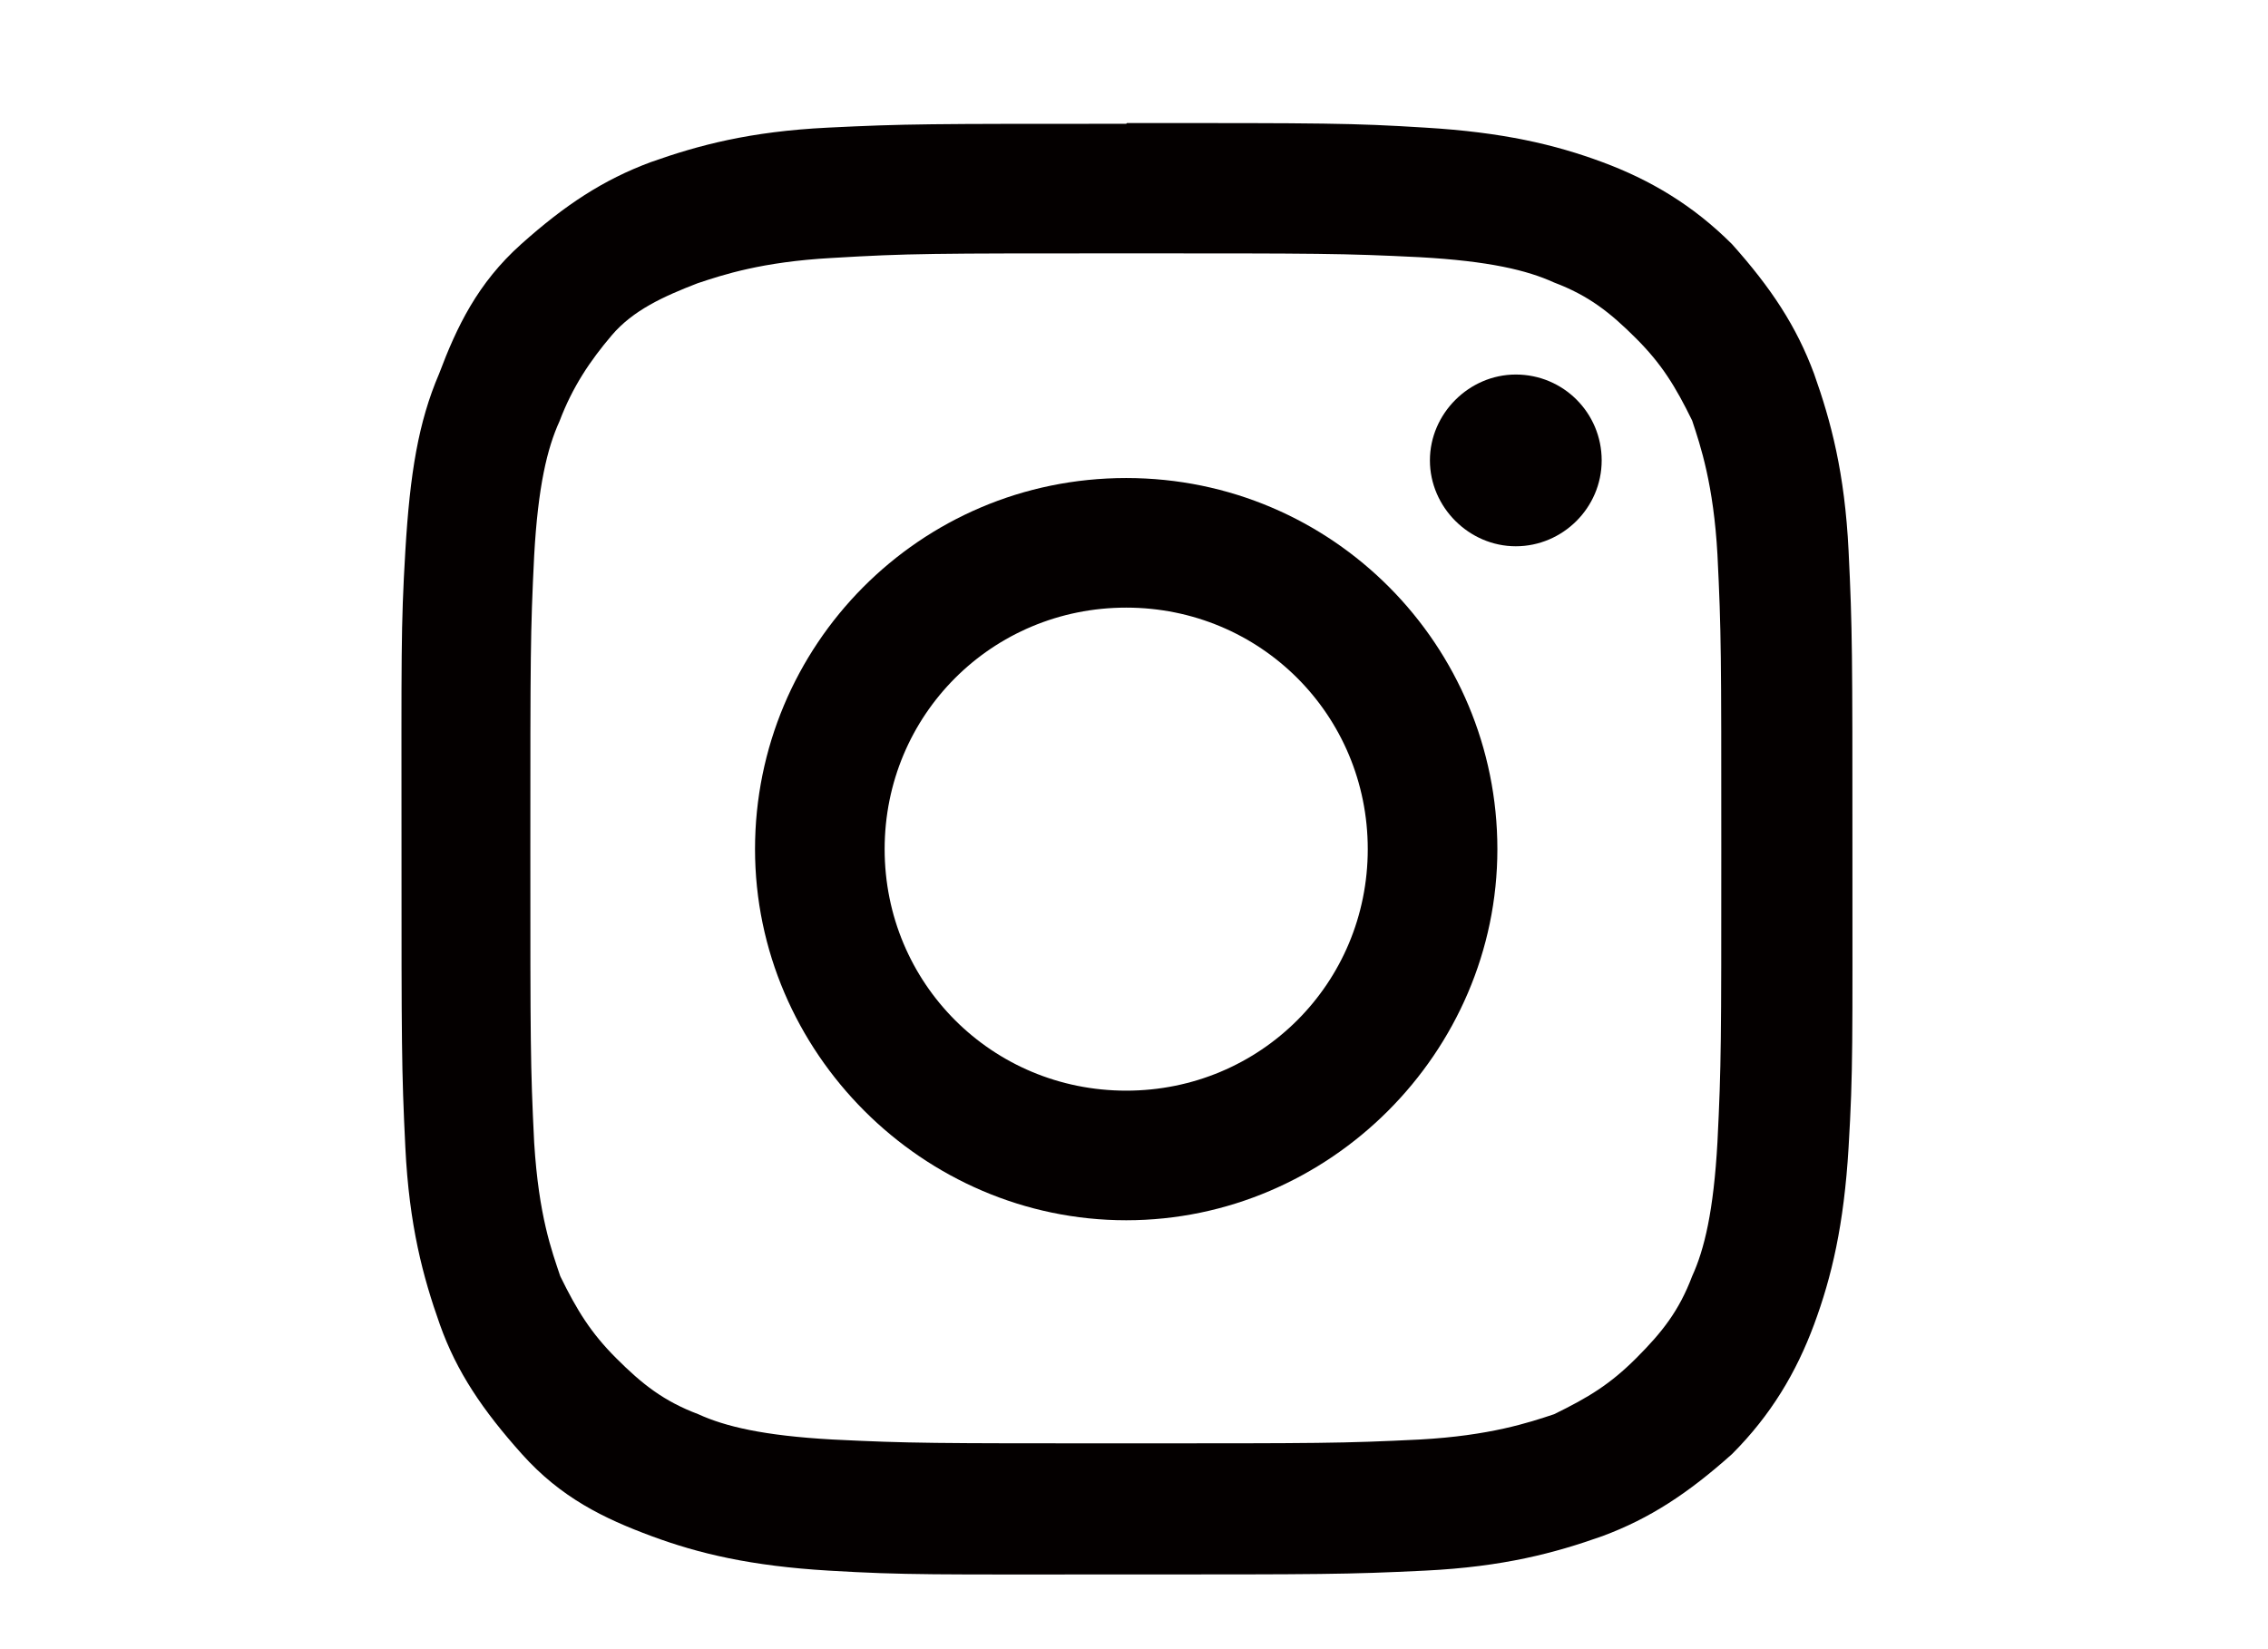 <?xml version="1.0" encoding="UTF-8"?>
<svg id="_レイヤー_1" data-name="レイヤー_1" xmlns="http://www.w3.org/2000/svg" version="1.1" viewBox="0 0 124.724 90.709">
  <!-- Generator: Adobe Illustrator 29.5.1, SVG Export Plug-In . SVG Version: 2.1.0 Build 141)  -->
  <defs>
    <style>
      .st0 {
        fill: #040000;
      }
    </style>
  </defs>
  <g id="_レイヤー_1-2">
    <g>
      <path class="st0" d="M61.933,6.809c-10.923,0-12.104,0-16.405.211s-7.127.97-9.742,1.898c-2.615.97-4.723,2.362-7.127,4.512-2.404,2.151-3.543,4.555-4.512,7.127-1.139,2.657-1.603,5.482-1.856,9.742-.253,4.259-.211,5.693-.211,16.405s0,12.104.211,16.405c.211,4.302.97,7.127,1.898,9.742.928,2.615,2.362,4.723,4.512,7.127s4.512,3.543,7.127,4.512c2.615.97,5.482,1.645,9.742,1.898,4.259.253,5.693.211,16.405.211s12.104,0,16.405-.211c4.302-.211,7.127-.97,9.742-1.898,2.615-.97,4.723-2.362,7.127-4.512,2.151-2.151,3.543-4.512,4.512-7.127s1.645-5.482,1.898-9.742c.253-4.259.211-5.693.211-16.405s0-12.104-.211-16.405c-.211-4.302-.97-7.127-1.898-9.742-.97-2.615-2.362-4.723-4.512-7.127-2.151-2.151-4.512-3.543-7.127-4.512-2.615-.97-5.482-1.645-9.742-1.898-4.049-.253-5.482-.253-16.405-.253h0l-.042.042ZM61.933,13.936c10.67,0,11.893,0,16.152.211,3.796.211,5.904.717,7.38,1.392,1.898.717,3.079,1.645,4.512,3.079,1.392,1.392,2.151,2.615,3.079,4.512.464,1.392,1.181,3.543,1.392,7.38.211,4.259.211,5.482.211,16.152s0,11.893-.211,16.152c-.211,3.796-.717,5.904-1.392,7.38-.717,1.898-1.645,3.079-3.079,4.512s-2.615,2.151-4.512,3.079c-1.392.464-3.543,1.181-7.38,1.392-4.259.211-5.482.211-16.152.211s-11.893,0-16.152-.211c-3.796-.211-5.904-.717-7.38-1.392-1.898-.717-3.079-1.645-4.512-3.079-1.392-1.392-2.151-2.615-3.079-4.512-.464-1.392-1.181-3.289-1.434-7.338-.211-4.259-.211-5.482-.211-16.152s0-11.893.211-16.152c.211-3.796.717-5.904,1.392-7.38.717-1.898,1.687-3.332,2.868-4.723,1.181-1.392,2.868-2.151,4.723-2.868,1.392-.464,3.543-1.181,7.38-1.392,4.259-.253,5.44-.253,16.152-.253"/>
      <path class="st0" d="M61.933,59.989c-7.38,0-13.284-5.904-13.284-13.284s5.904-13.284,13.284-13.284,13.284,5.904,13.284,13.284-5.904,13.284-13.284,13.284l-0.0 0ZM61.933,26.293c-11.387,0-20.412,9.236-20.412,20.412s9.236,20.412,20.412,20.412,20.412-9.236,20.412-20.412-9.025-20.412-20.412-20.412h0Z"/>
      <path class="st0" d="M88.081,25.323c0,2.615-2.151,4.723-4.723,4.723s-4.723-2.151-4.723-4.723,2.151-4.723,4.723-4.723c2.615,0,4.723,2.109,4.723,4.723h0Z"/>
    </g>
  </g>
</svg>